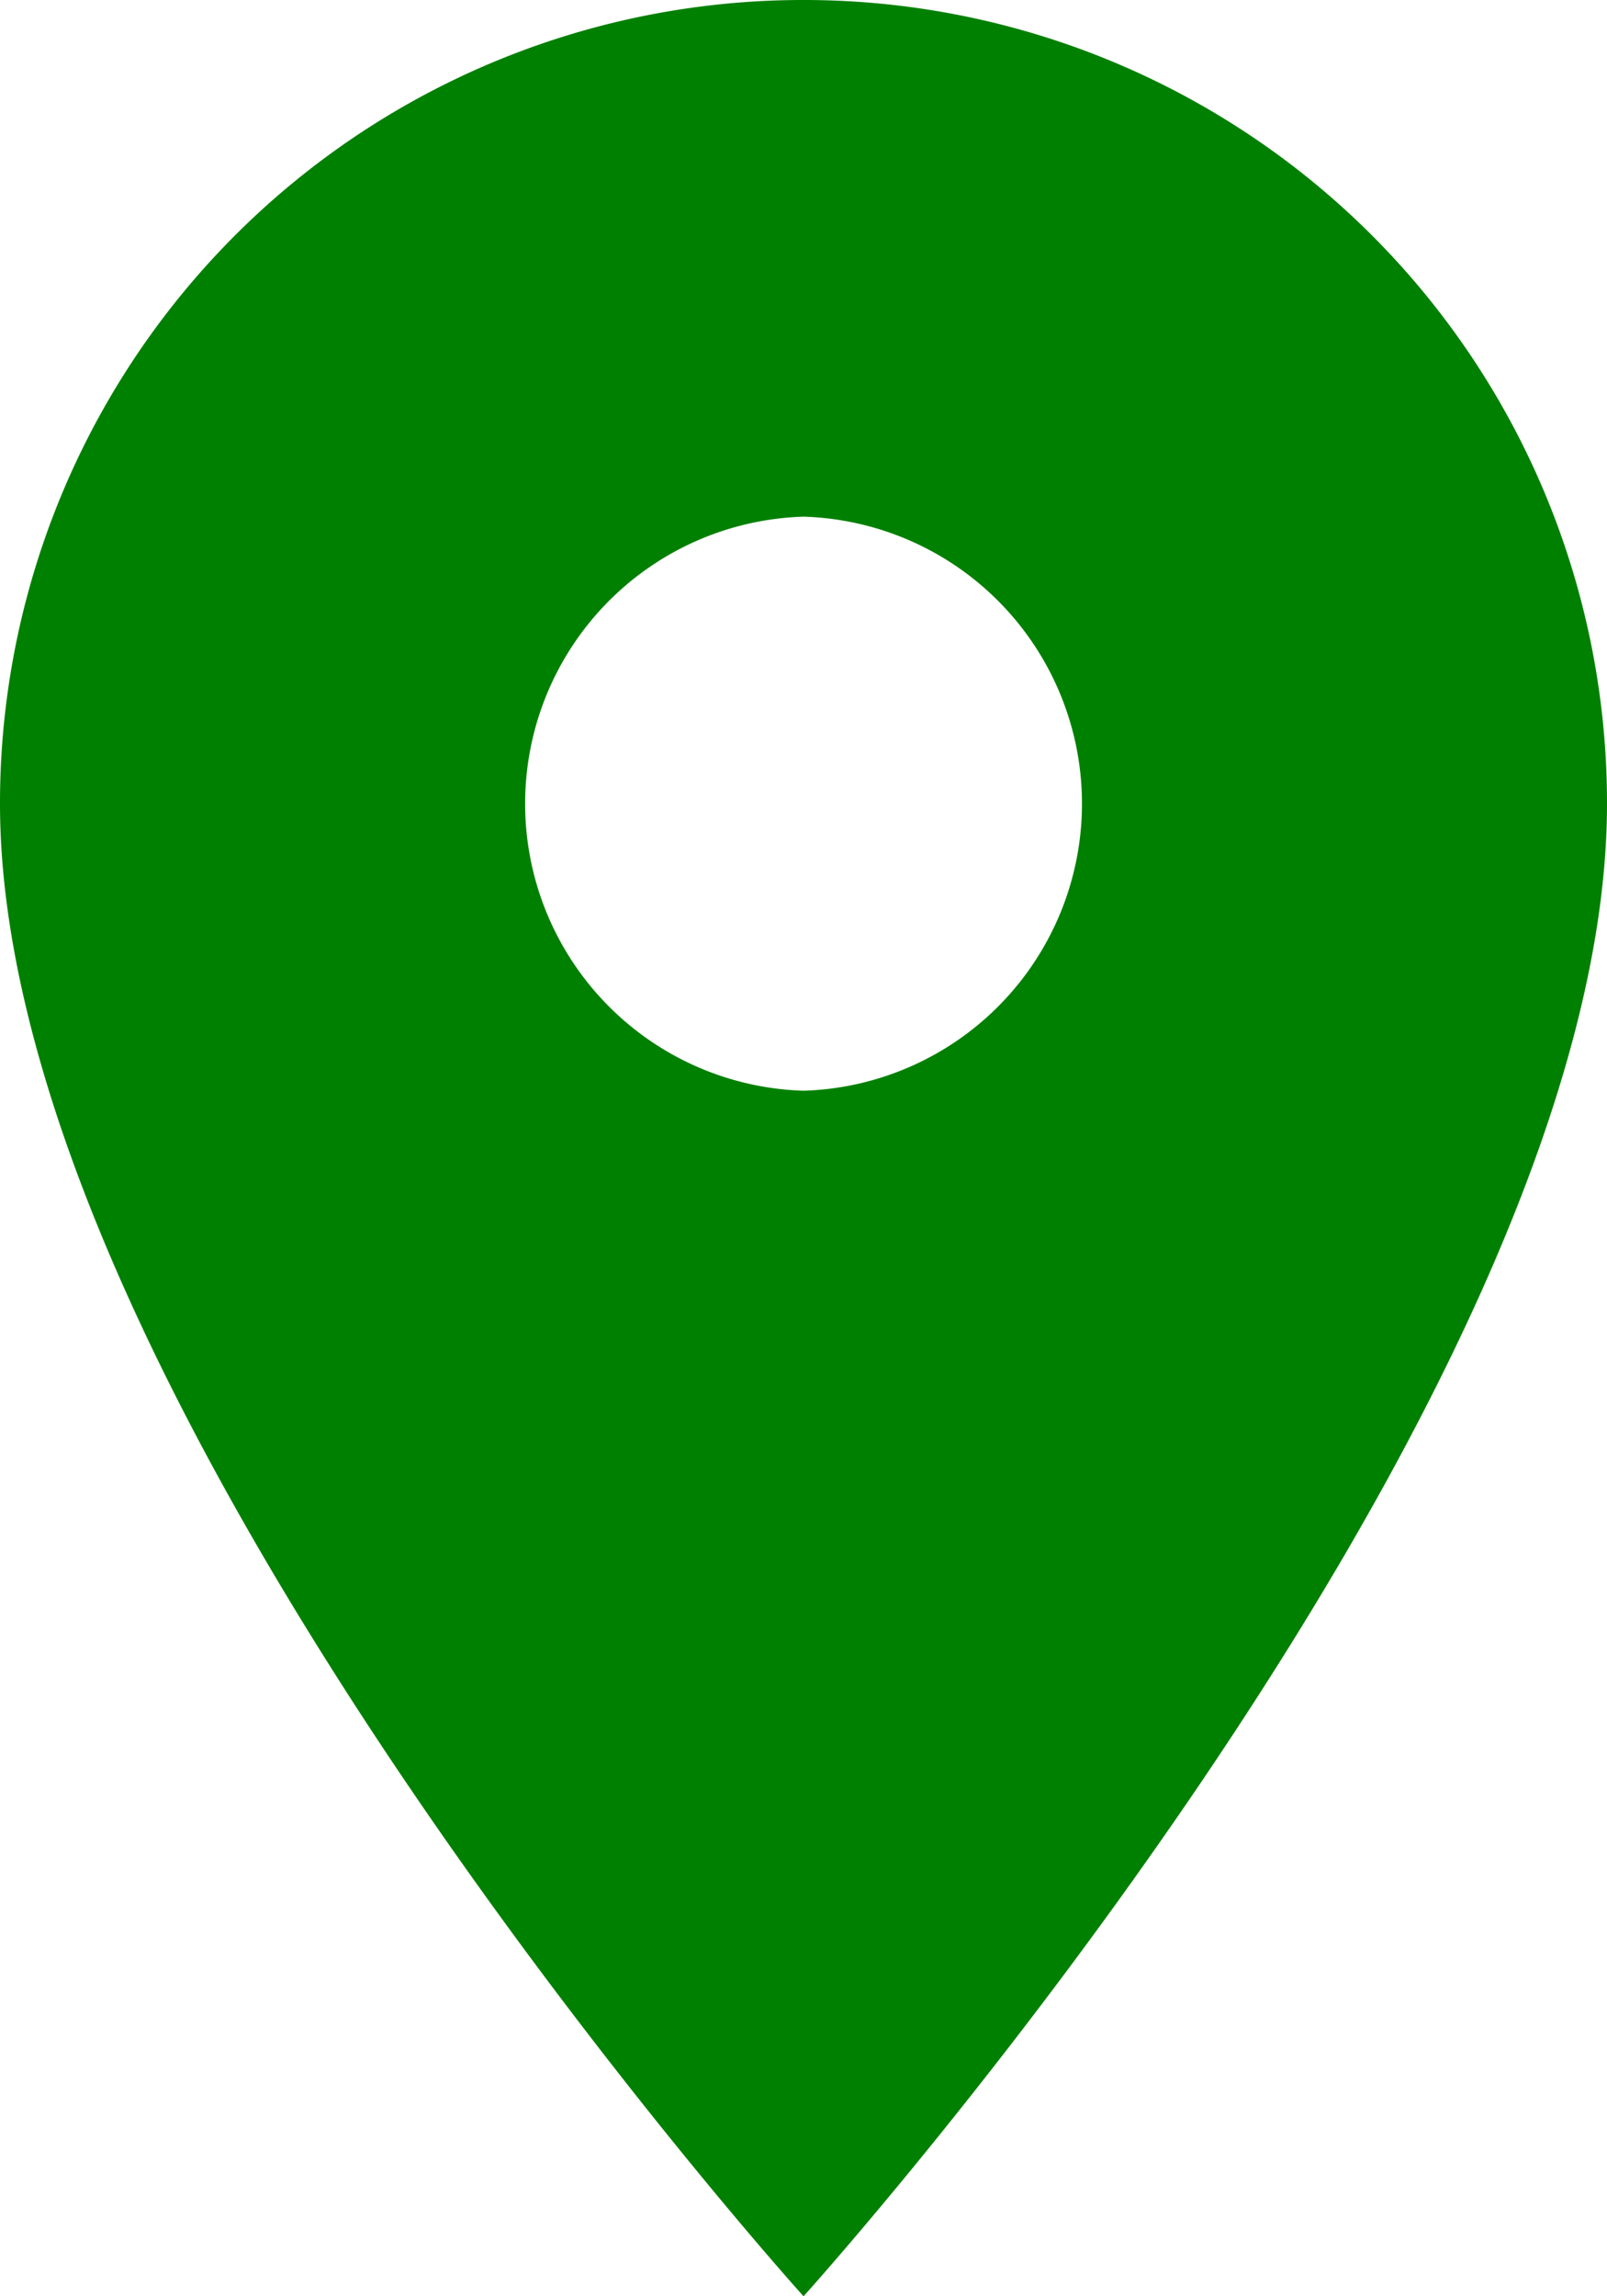 <svg style="color:green" width="18.433" height="26.333" xmlns="http://www.w3.org/2000/svg"><path d="M9.217 0A9.21 9.21 0 0 0 0 9.217c0 6.912 9.217 17.116 9.217 17.116s9.216-10.204 9.216-17.116A9.21 9.21 0 0 0 9.217 0Zm0 12.508a3.293 3.293 0 0 1 0-6.583 3.293 3.293 0 0 1 0 6.583z" fill="green" style="stroke-width:1.317"/></svg>

